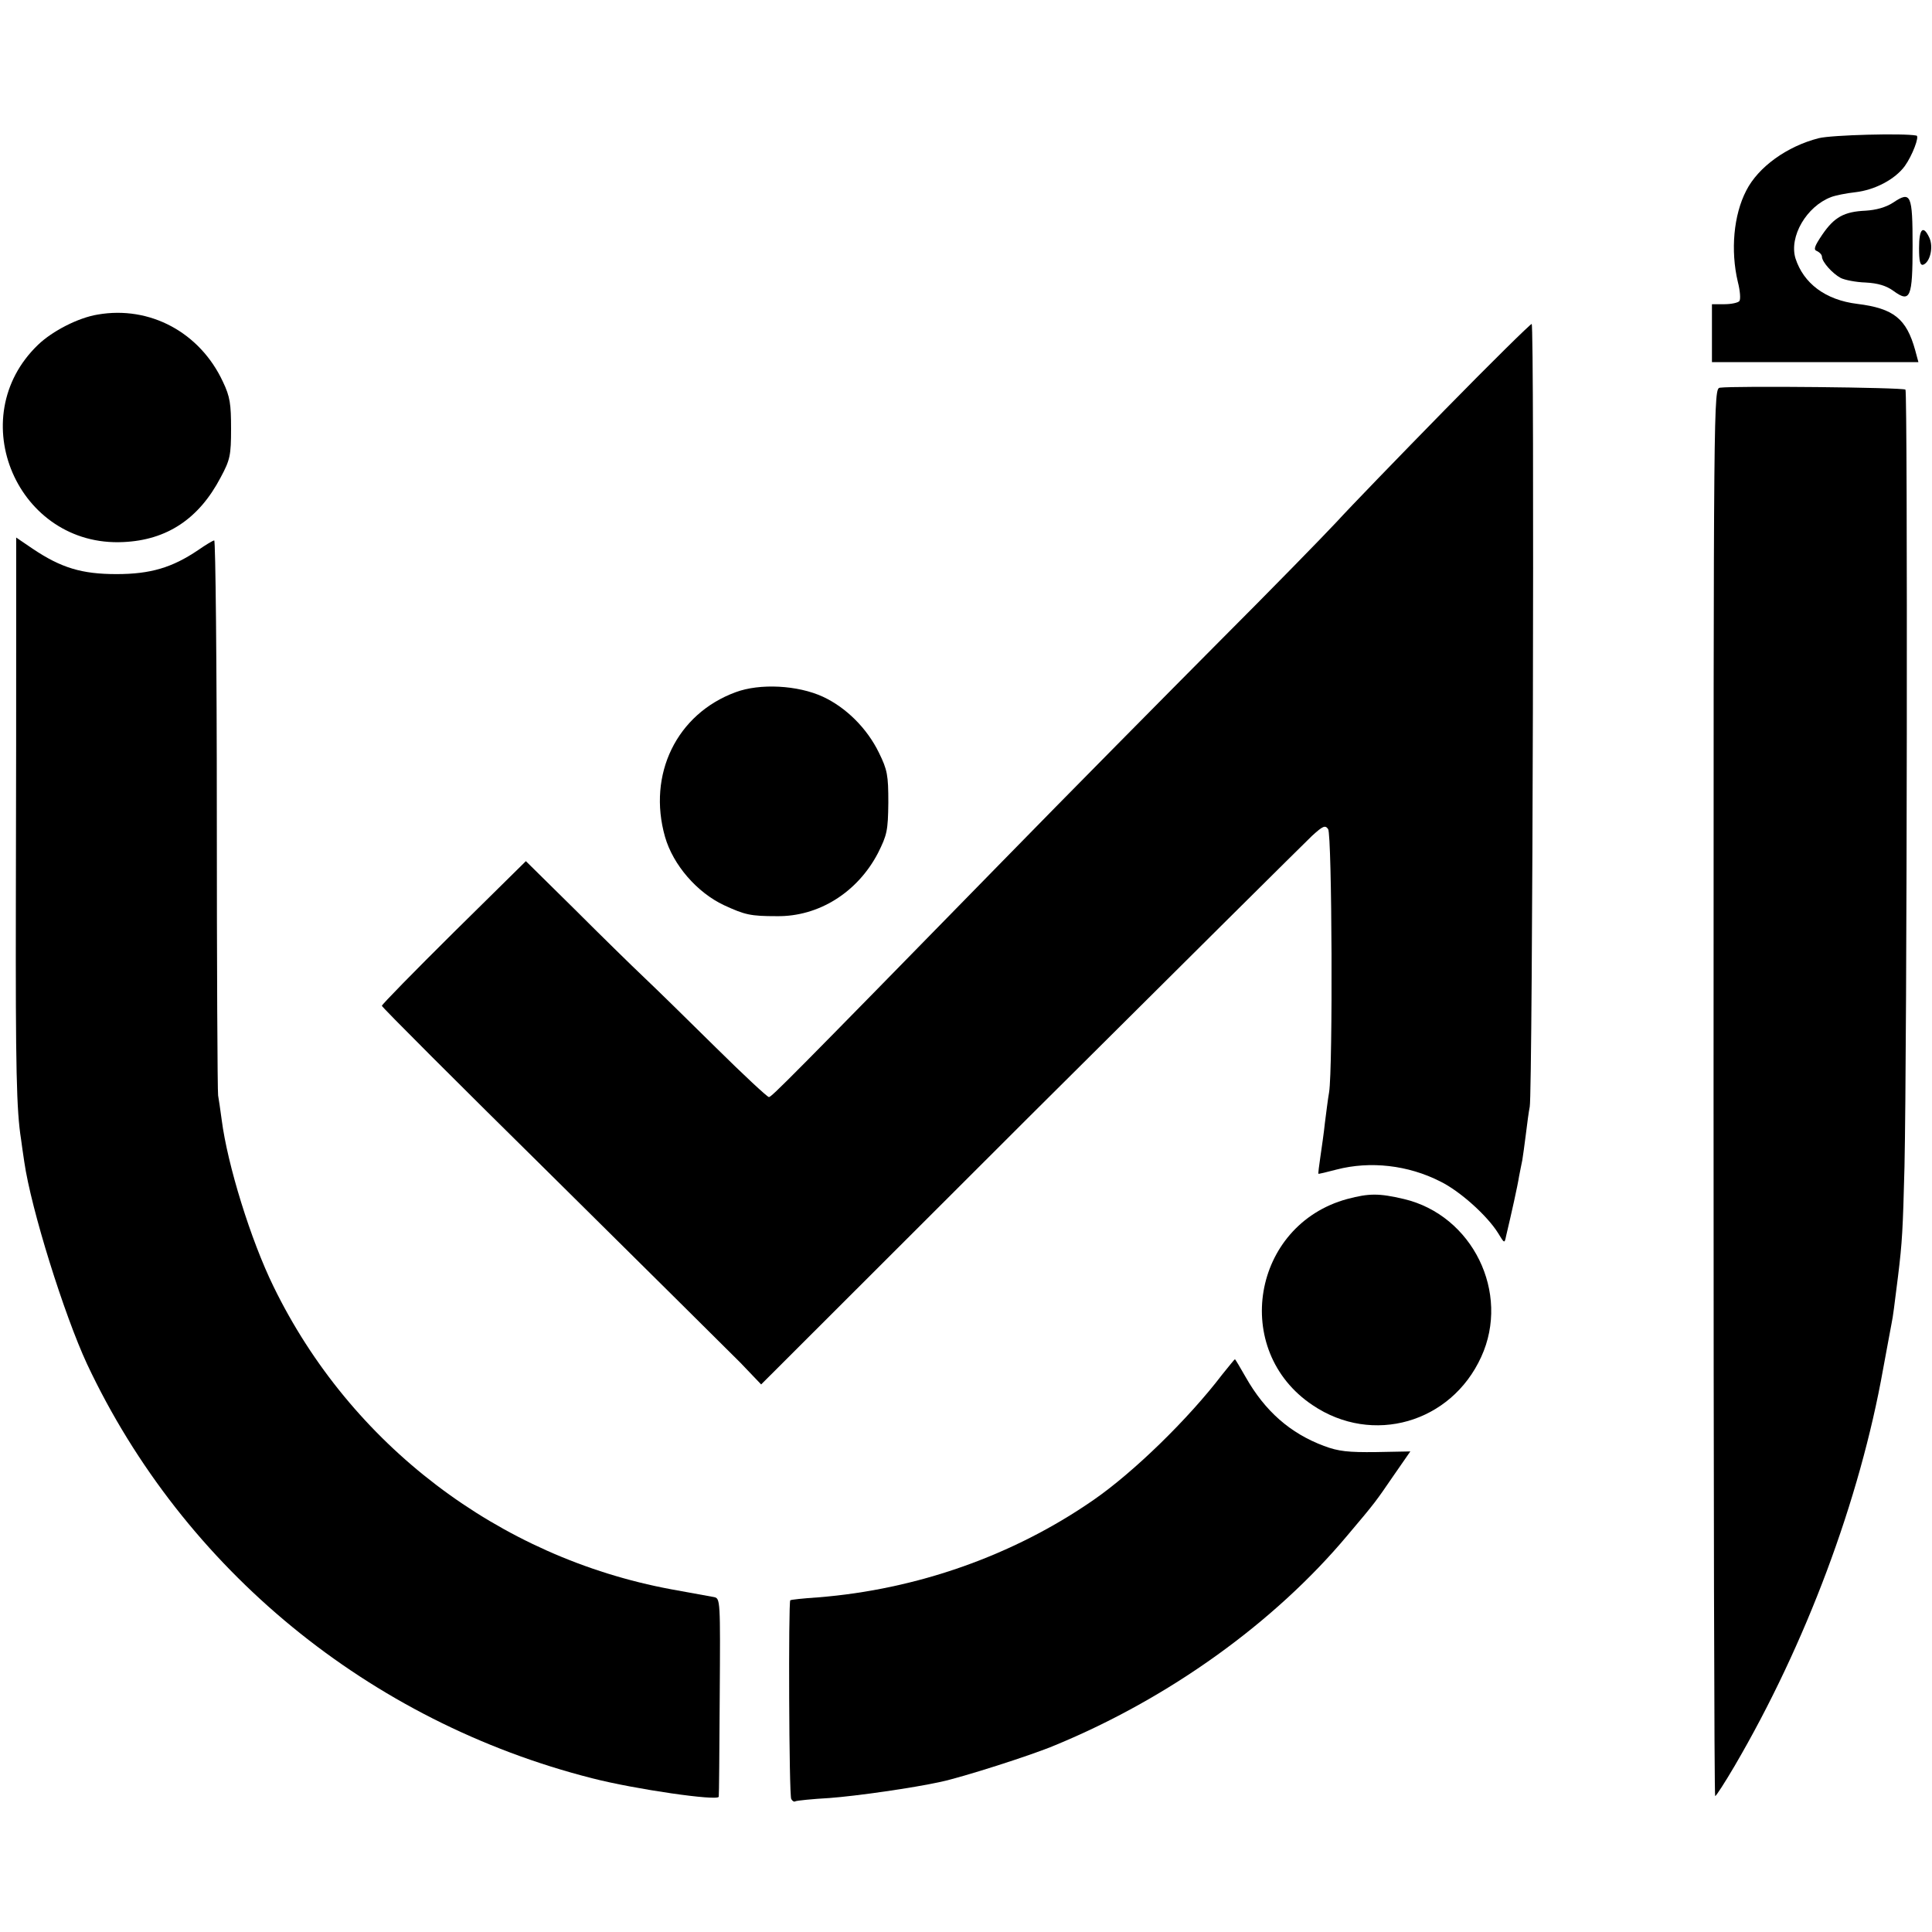 <?xml version="1.0" standalone="no"?>
<!DOCTYPE svg PUBLIC "-//W3C//DTD SVG 20010904//EN"
 "http://www.w3.org/TR/2001/REC-SVG-20010904/DTD/svg10.dtd">
<svg version="1.0" xmlns="http://www.w3.org/2000/svg"
 width="597pt" height="597pt" viewBox="0 0 597 597"
 preserveAspectRatio="xMidYMid meet">
<g transform="translate(0,597) scale(0.1,-0.1)"
fill="#000000" stroke="none">
<path d="M5620 5543 c-98 -25 -187 -89 -224 -162 -39 -75 -49 -185 -26 -282 7
-27 9 -53 5 -59 -3 -5 -24 -10 -46 -10 l-39 0 0 -90 0 -89 319 0 319 0 -10 37
c-27 97 -66 129 -179 143 -98 12 -166 63 -191 141 -20 67 34 160 110 189 13 5
47 12 75 15 61 7 123 40 153 81 23 32 46 92 36 94 -38 8 -263 2 -302 -8z"/>
<path d="M5850 5344 c-23 -15 -53 -23 -85 -25 -67 -3 -97 -20 -134 -74 -25
-37 -28 -47 -16 -51 8 -4 15 -11 15 -18 1 -16 32 -51 58 -65 12 -6 46 -13 77
-14 38 -2 64 -10 86 -26 52 -38 59 -21 59 139 0 159 -5 171 -60 134z"/>
<path d="M5930 5204 c0 -40 3 -55 13 -52 21 8 32 54 19 83 -19 41 -32 29 -32
-31z"/>
<path d="M302 4998 c-61 -10 -140 -51 -184 -93 -236 -226 -63 -626 263 -610
135 6 234 72 301 200 29 54 32 68 32 150 0 76 -3 99 -25 145 -71 153 -226 236
-387 208z"/>
<path d="M4465 4704 c-143 -146 -294 -302 -335 -347 -41 -44 -205 -212 -365
-372 -159 -160 -462 -466 -671 -680 -662 -677 -710 -725 -718 -725 -5 0 -79
69 -165 154 -86 85 -185 182 -221 216 -36 34 -133 129 -215 211 l-150 148
-223 -220 c-122 -121 -222 -223 -222 -227 0 -4 235 -239 522 -522 286 -283
550 -545 586 -581 l64 -67 831 830 c458 456 850 845 871 865 34 31 41 34 50
21 12 -17 15 -739 3 -813 -4 -22 -9 -65 -13 -95 -3 -30 -10 -77 -14 -105 -4
-27 -7 -51 -6 -52 0 -1 26 5 56 13 104 27 221 14 321 -37 61 -30 145 -106 178
-159 20 -33 20 -33 25 -9 16 67 36 157 40 184 3 17 8 39 10 50 2 12 7 48 11
80 4 33 9 71 12 85 9 43 15 2420 6 2419 -4 0 -125 -119 -268 -265z"/>
<path d="M5315 4772 c-20 -3 -20 -10 -20 -2177 0 -1196 2 -2175 5 -2175 3 0
30 42 60 93 220 376 387 822 459 1227 12 63 23 126 26 140 5 24 8 51 20 146
13 106 15 144 20 339 8 369 10 2393 3 2401 -7 7 -529 12 -573 6z"/>
<path d="M50 4032 c0 -152 0 -536 -1 -852 -1 -513 2 -642 16 -730 2 -14 6 -45
10 -70 21 -146 123 -472 194 -625 298 -634 872 -1105 1561 -1280 132 -34 389
-71 391 -57 1 4 2 143 3 310 2 298 2 303 -18 307 -12 2 -71 13 -132 24 -533
99 -991 447 -1229 936 -70 143 -142 375 -160 515 -4 30 -9 64 -11 75 -2 11 -4
401 -4 867 0 467 -4 848 -8 848 -4 0 -27 -14 -50 -30 -80 -54 -147 -74 -252
-74 -107 0 -171 19 -260 79 l-50 34 0 -277z"/>
<path d="M2273 3831 c-182 -67 -273 -254 -218 -447 25 -87 99 -172 182 -211
65 -30 82 -34 163 -34 130 -2 250 74 313 195 28 56 31 69 32 156 0 85 -3 101
-29 154 -37 76 -102 140 -173 173 -78 36 -195 42 -270 14z"/>
<path d="M4163 2265 c-294 -80 -360 -468 -107 -637 185 -125 428 -55 521 149
91 198 -27 438 -239 488 -77 18 -107 18 -175 0z"/>
<path d="M3777 1723 c-106 -139 -275 -303 -398 -388 -248 -172 -547 -277 -852
-301 -45 -3 -83 -7 -85 -9 -6 -6 -4 -604 3 -614 3 -6 9 -10 13 -7 4 2 51 7
105 10 82 6 258 31 344 50 66 14 280 82 353 113 352 145 678 379 904 649 88
104 87 104 142 184 l52 75 -106 -2 c-85 -1 -116 2 -161 19 -104 39 -182 107
-242 213 -17 30 -32 55 -33 55 -1 0 -18 -21 -39 -47z"/>
</g>
</svg>
